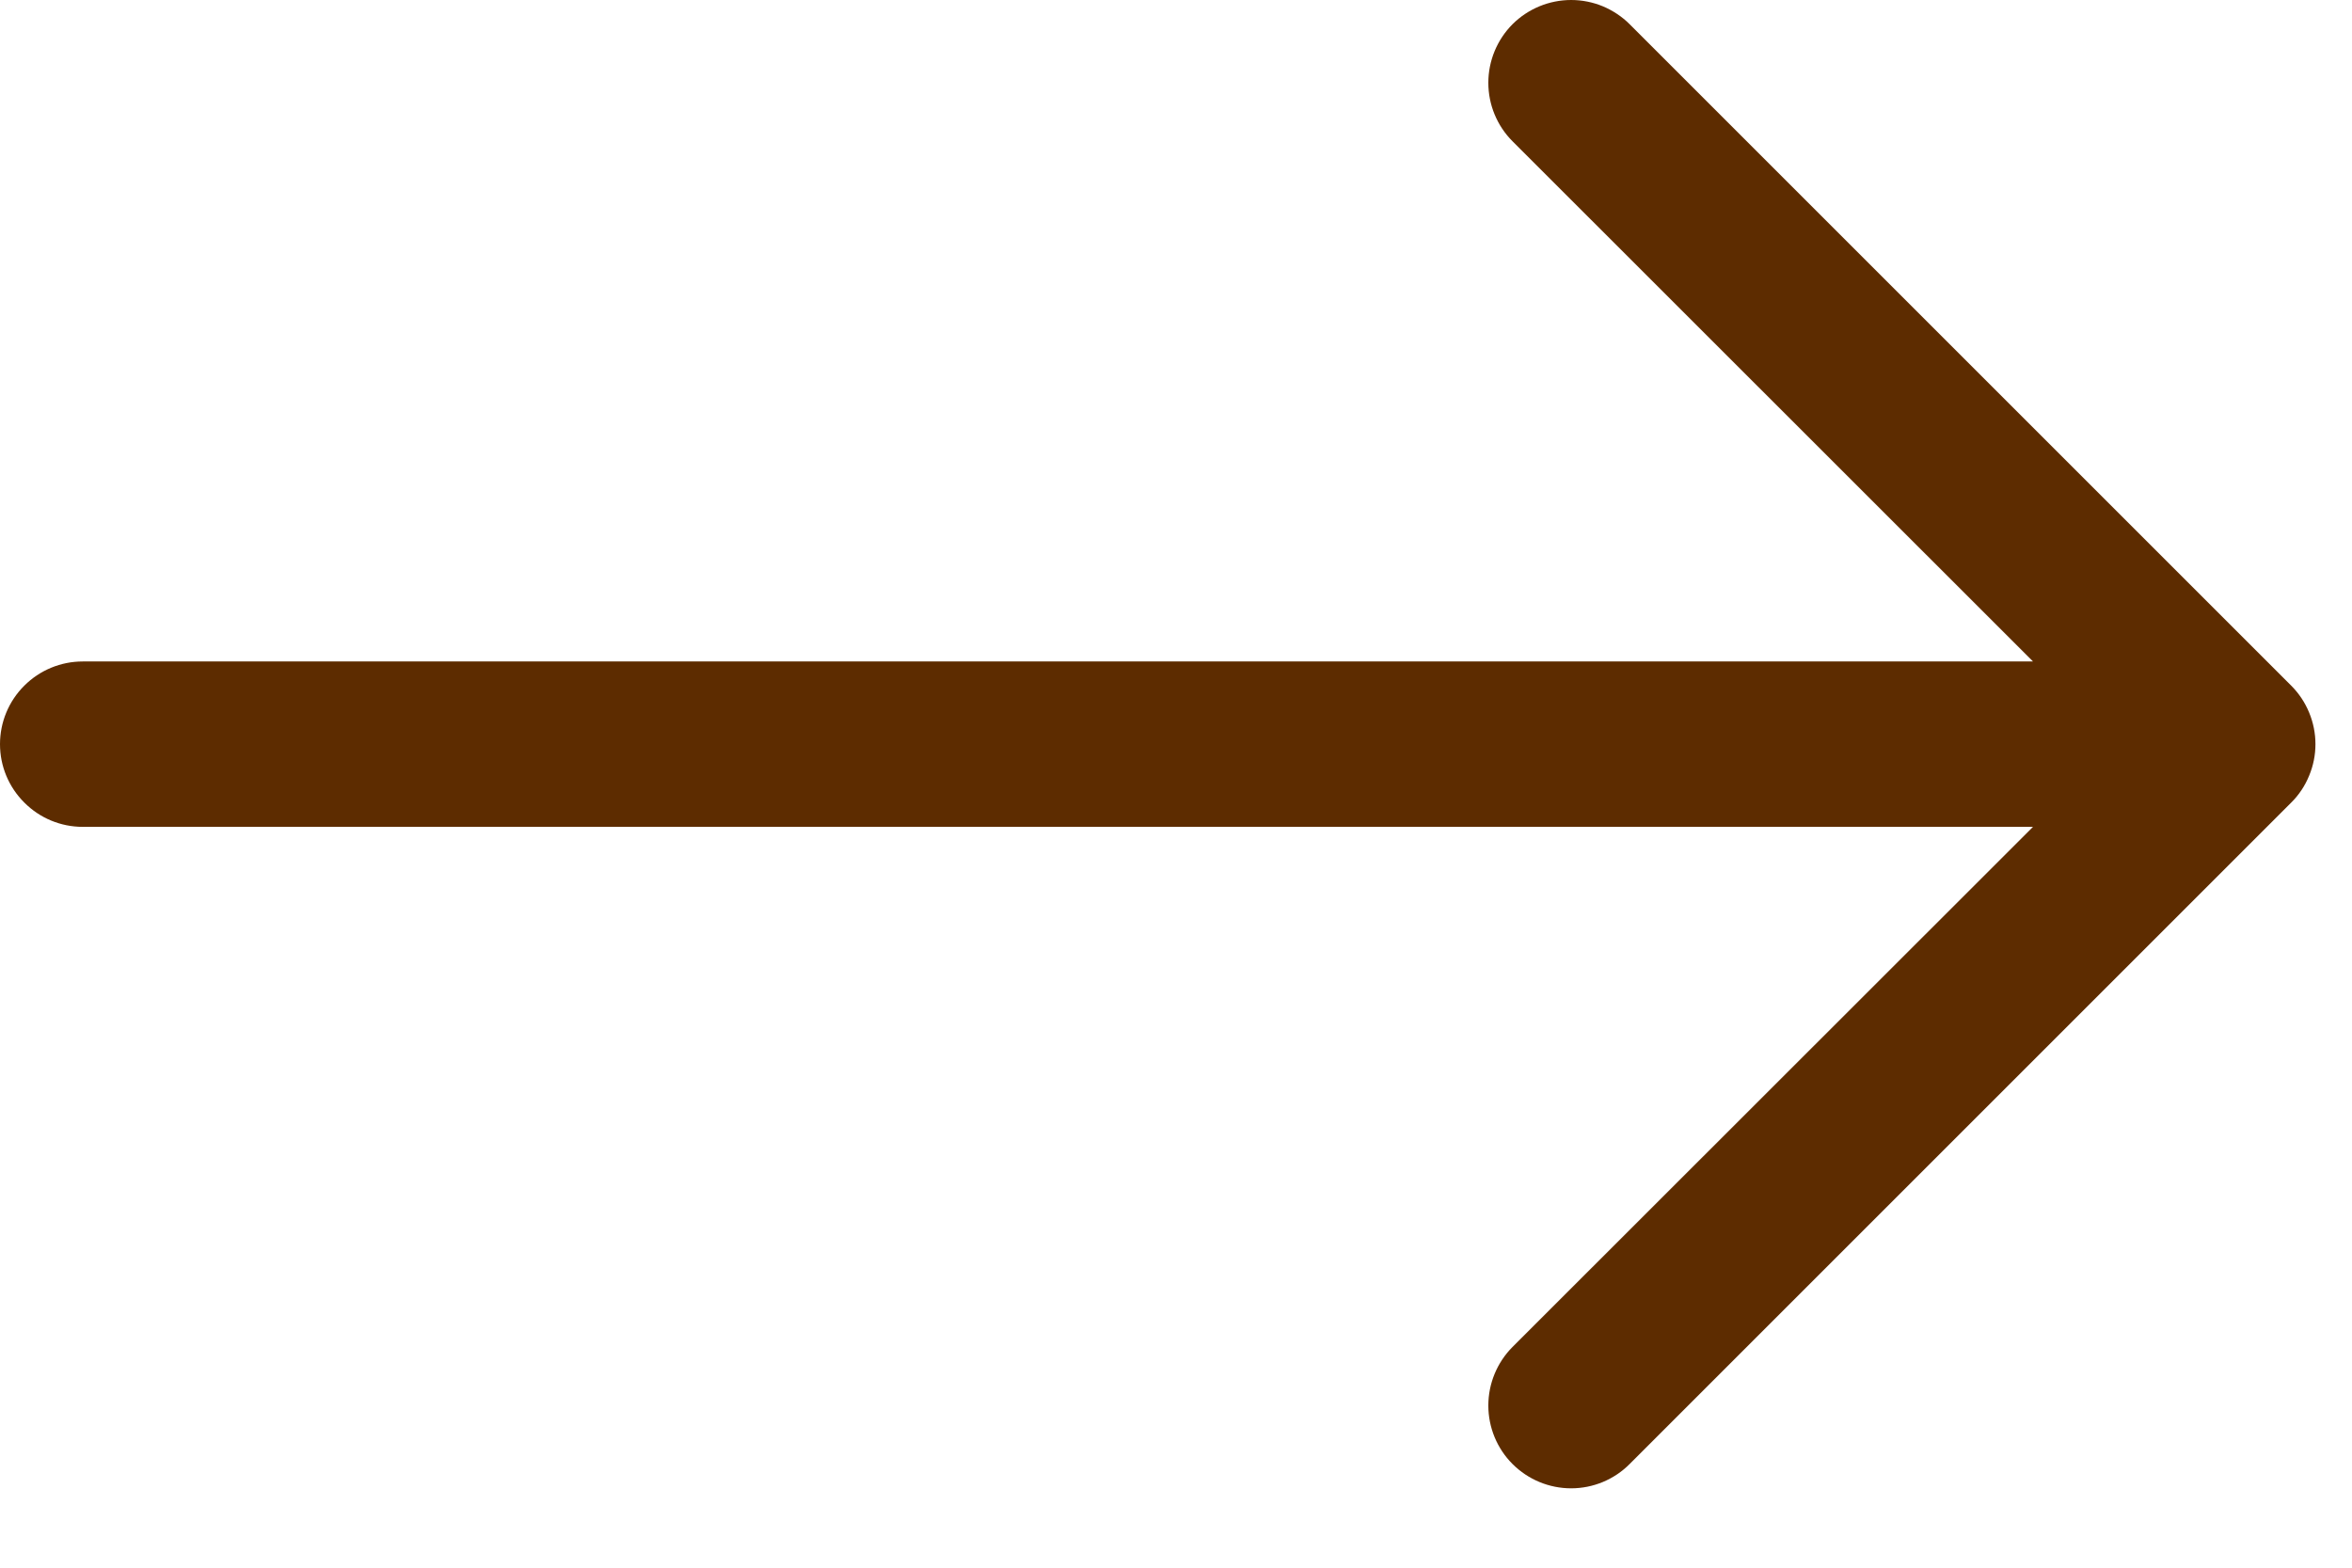 <?xml version="1.0" encoding="UTF-8"?> <svg xmlns="http://www.w3.org/2000/svg" width="24" height="16" viewBox="0 0 24 16" fill="none"> <path fill-rule="evenodd" clip-rule="evenodd" d="M0 7.595C0 7.819 0.089 8.033 0.248 8.191C0.406 8.35 0.62 8.439 0.844 8.439L20.745 8.439L15.434 13.747C15.276 13.906 15.187 14.121 15.187 14.345C15.187 14.569 15.276 14.784 15.434 14.942C15.593 15.101 15.808 15.19 16.032 15.19C16.256 15.19 16.471 15.101 16.629 14.942L23.379 8.192C23.458 8.114 23.52 8.021 23.562 7.918C23.605 7.816 23.627 7.706 23.627 7.595C23.627 7.484 23.605 7.374 23.562 7.271C23.52 7.169 23.458 7.076 23.379 6.997L16.629 0.247C16.551 0.169 16.457 0.107 16.355 0.064C16.253 0.022 16.143 -3.2715e-07 16.032 -3.31999e-07C15.808 -3.41793e-07 15.593 0.089 15.434 0.247C15.276 0.406 15.187 0.621 15.187 0.845C15.187 1.069 15.276 1.284 15.434 1.442L20.745 6.751L0.844 6.751C0.62 6.751 0.406 6.84 0.248 6.998C0.089 7.156 0 7.371 0 7.595Z" fill="#5D2C00"></path> </svg> 